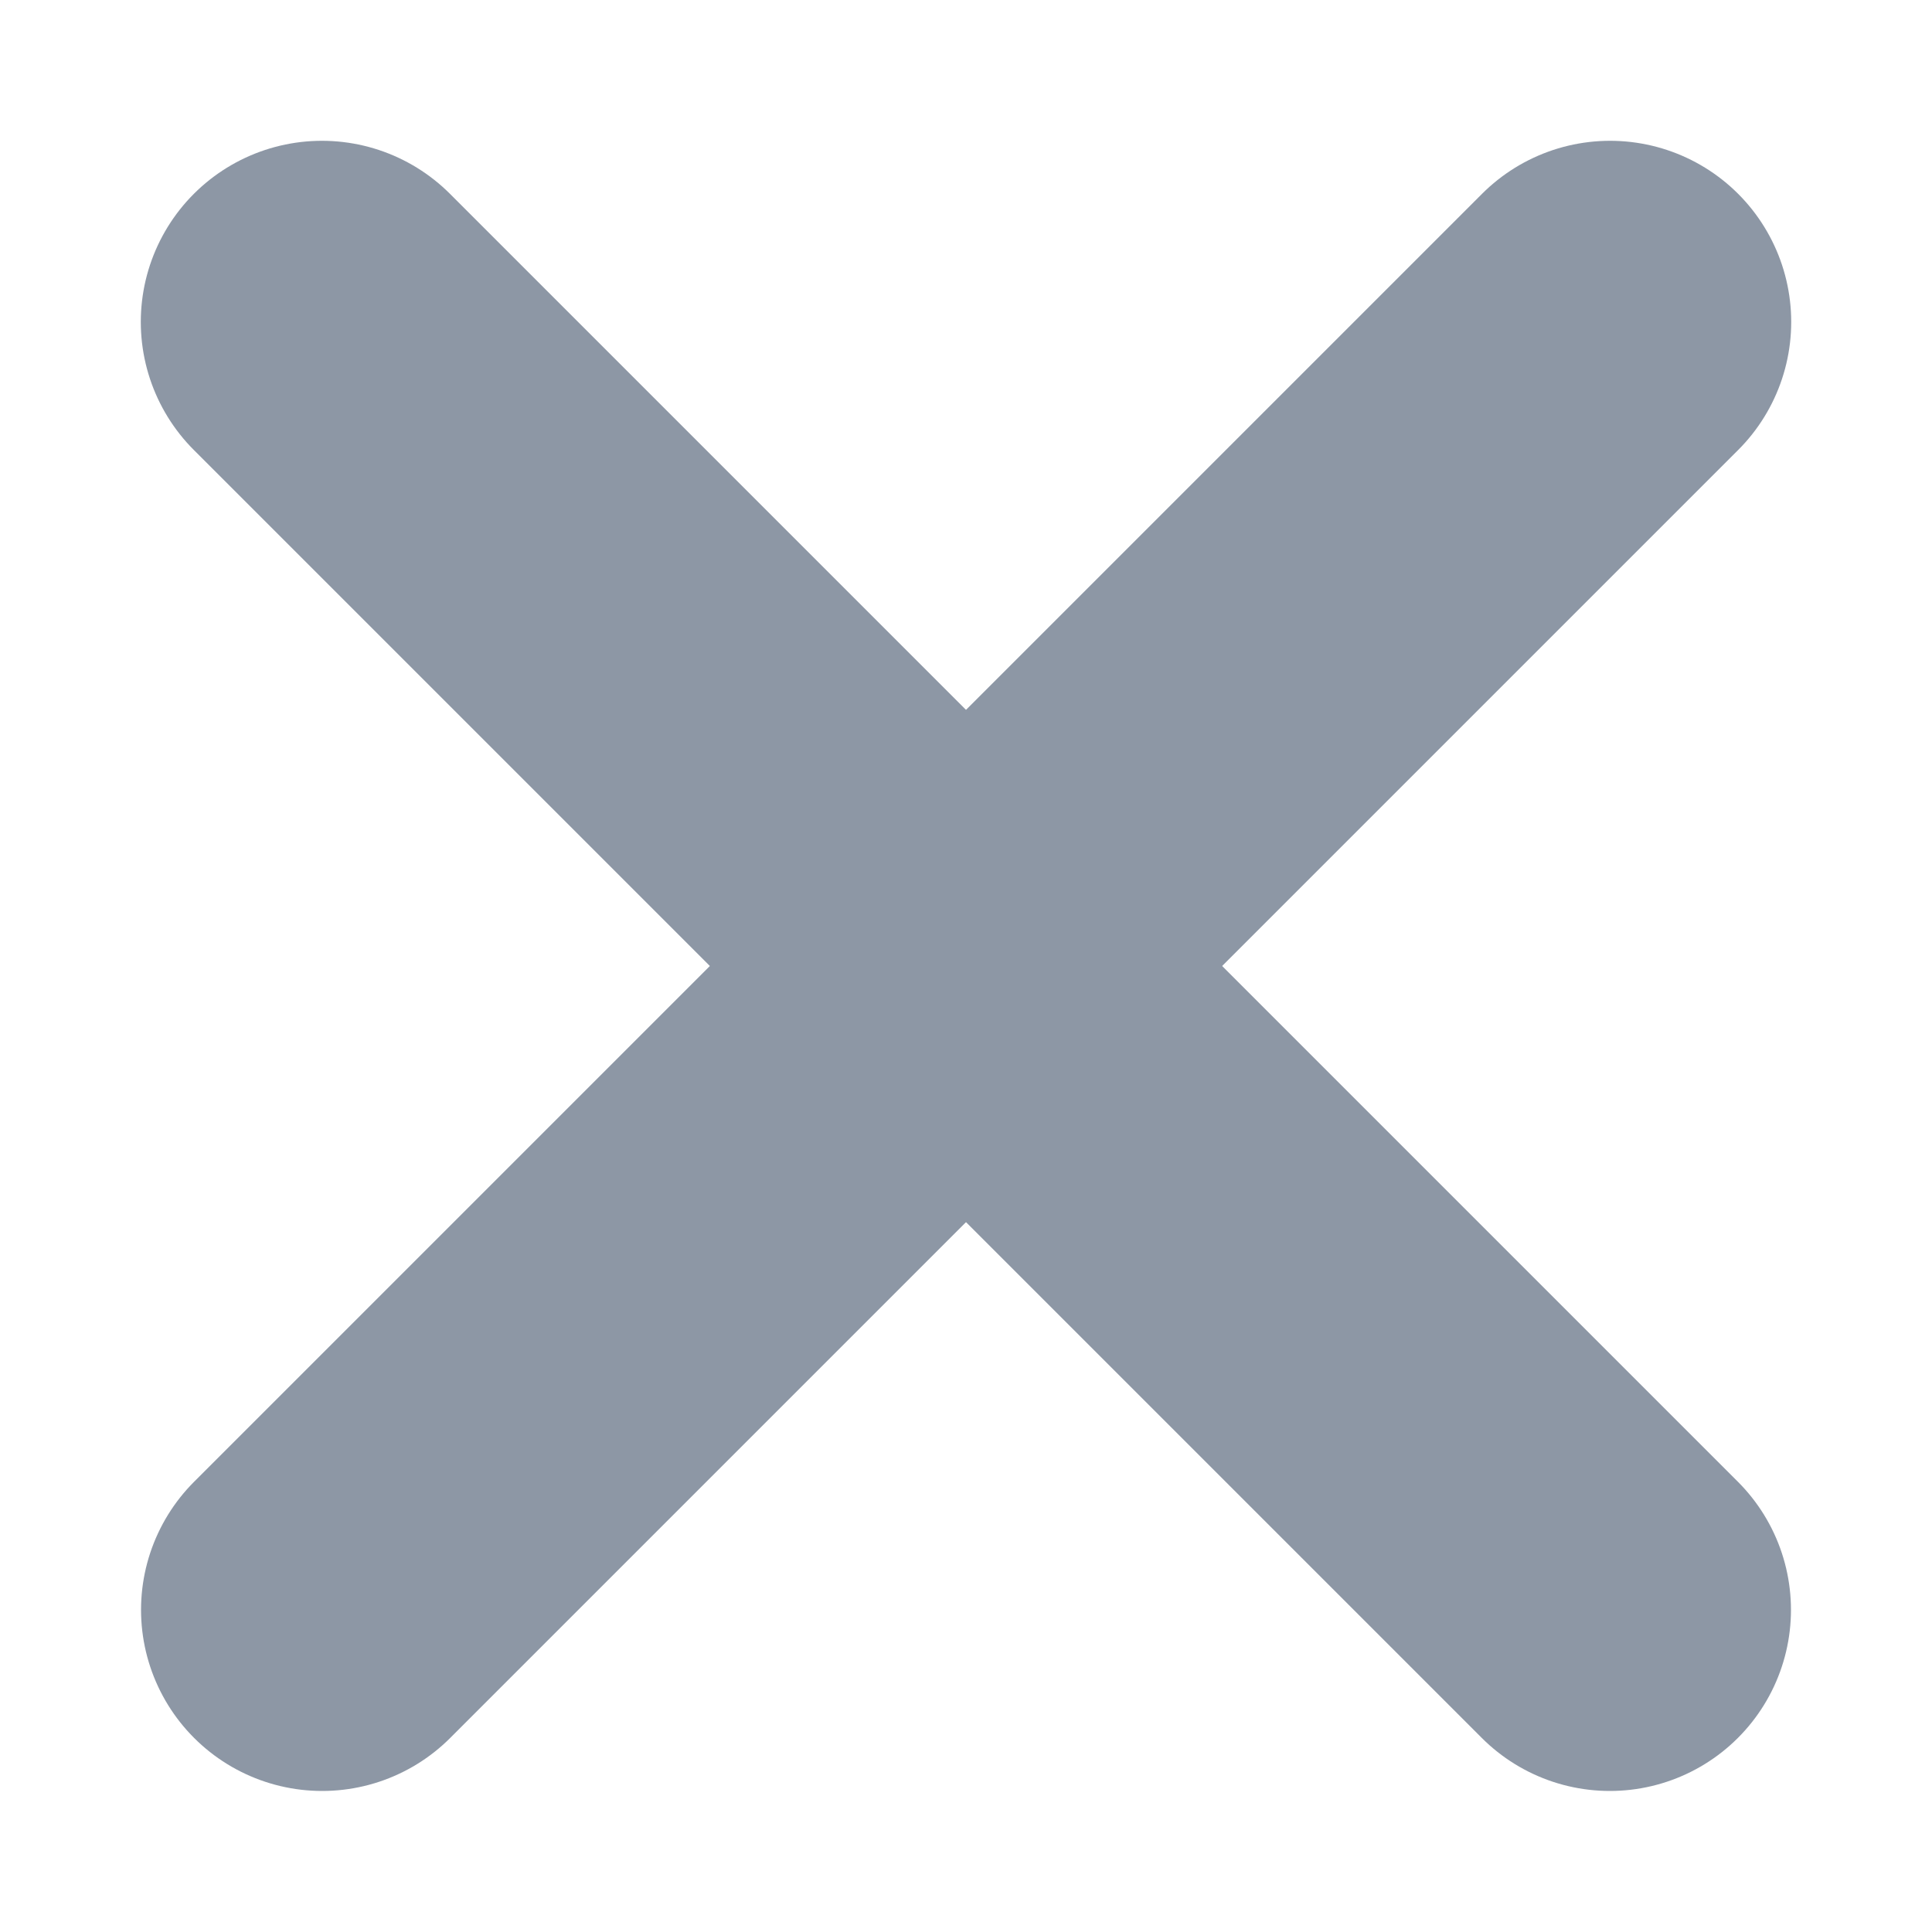 <svg width="8" height="8" viewBox="0 0 8 8" fill="none" xmlns="http://www.w3.org/2000/svg">
<path d="M1.333 1.333L6.666 6.666" stroke="#8d97a5" stroke-width="1.5" stroke-linecap="round"/>
<path d="M6.667 1.333L1.334 6.666" stroke="#8d97a5" stroke-width="1.5" stroke-linecap="round"/>
</svg>
